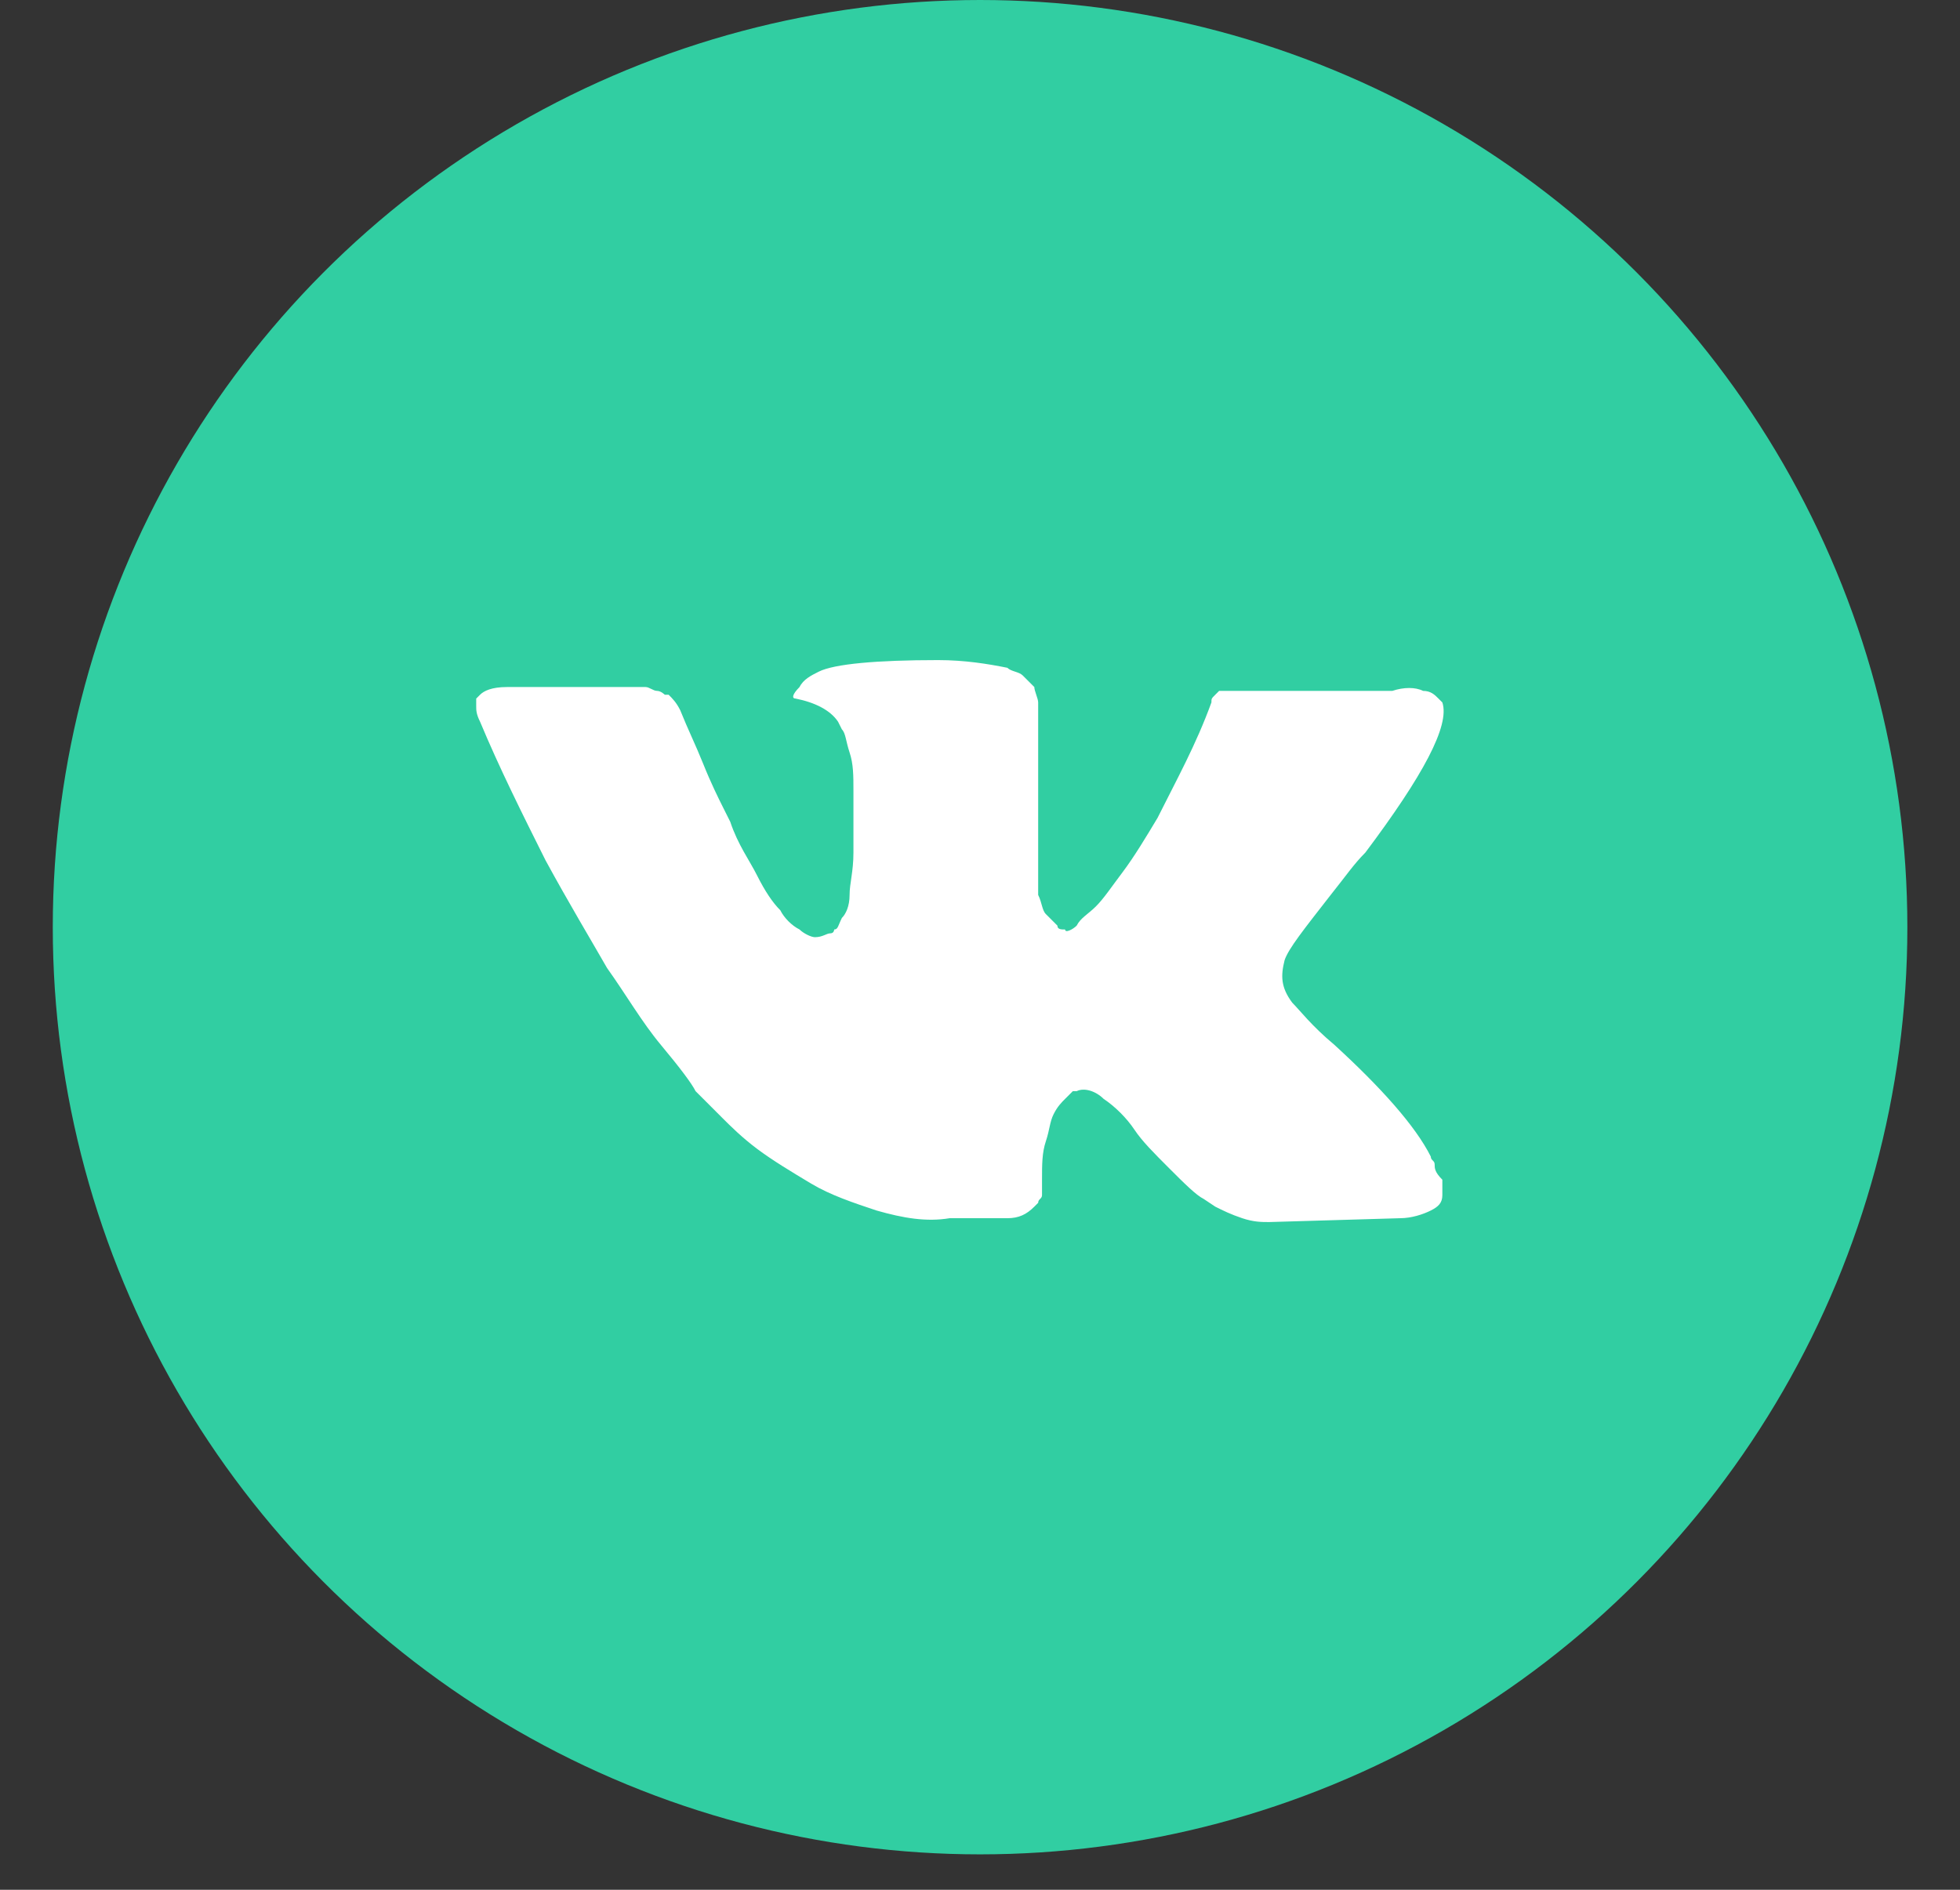 <svg width="28" height="27" viewBox="0 0 28 27" fill="none" xmlns="http://www.w3.org/2000/svg">
<rect x="0" y="0" width="28" height="27" fill="#333333" stroke="none"/>
<circle cx="14.001" cy="13.247" r="13.247" fill="#31CEA2"/>
<path d="M20.495 16.635C20.495 16.58 20.44 16.58 20.44 16.525C20.22 16.085 19.725 15.535 19.065 14.93C18.735 14.655 18.57 14.435 18.46 14.325C18.296 14.105 18.296 13.94 18.351 13.72C18.405 13.555 18.625 13.28 19.01 12.786C19.23 12.511 19.34 12.346 19.505 12.181C20.33 11.081 20.715 10.366 20.605 10.036L20.55 9.981C20.495 9.926 20.44 9.871 20.33 9.871C20.22 9.816 20.055 9.816 19.89 9.871H17.801C17.746 9.871 17.746 9.871 17.636 9.871C17.581 9.871 17.526 9.871 17.526 9.871H17.471H17.416L17.361 9.926C17.306 9.981 17.306 9.981 17.306 10.036C17.086 10.641 16.811 11.136 16.536 11.686C16.371 11.961 16.206 12.236 16.041 12.456C15.876 12.675 15.766 12.841 15.656 12.95C15.546 13.06 15.436 13.115 15.381 13.225C15.326 13.28 15.216 13.335 15.216 13.28C15.161 13.28 15.106 13.28 15.106 13.225C15.051 13.17 14.996 13.115 14.941 13.06C14.886 13.005 14.886 12.896 14.831 12.786C14.831 12.675 14.831 12.566 14.831 12.511C14.831 12.456 14.831 12.291 14.831 12.181C14.831 12.016 14.831 11.906 14.831 11.851C14.831 11.686 14.831 11.466 14.831 11.246C14.831 11.026 14.831 10.861 14.831 10.751C14.831 10.641 14.831 10.476 14.831 10.366C14.831 10.201 14.831 10.091 14.831 10.036C14.831 9.981 14.776 9.871 14.776 9.816C14.721 9.761 14.666 9.706 14.611 9.651C14.556 9.596 14.446 9.596 14.391 9.541C14.116 9.486 13.786 9.431 13.401 9.431C12.522 9.431 11.917 9.486 11.697 9.596C11.587 9.651 11.477 9.706 11.422 9.816C11.312 9.926 11.312 9.981 11.367 9.981C11.642 10.036 11.862 10.146 11.972 10.311L12.027 10.421C12.082 10.476 12.082 10.586 12.137 10.751C12.192 10.916 12.192 11.081 12.192 11.301C12.192 11.631 12.192 11.961 12.192 12.181C12.192 12.456 12.137 12.62 12.137 12.786C12.137 12.95 12.082 13.06 12.027 13.115C11.972 13.225 11.972 13.28 11.917 13.28C11.917 13.28 11.917 13.335 11.862 13.335C11.807 13.335 11.752 13.39 11.642 13.39C11.587 13.39 11.477 13.335 11.422 13.28C11.312 13.225 11.202 13.115 11.147 13.005C11.037 12.896 10.927 12.73 10.817 12.511C10.707 12.291 10.542 12.071 10.432 11.741L10.322 11.521C10.267 11.411 10.157 11.191 10.047 10.916C9.937 10.641 9.827 10.421 9.717 10.146C9.662 10.036 9.607 9.981 9.552 9.926H9.497C9.497 9.926 9.442 9.871 9.387 9.871C9.332 9.871 9.277 9.816 9.222 9.816H7.243C7.023 9.816 6.913 9.871 6.858 9.926L6.803 9.981C6.803 9.981 6.803 10.036 6.803 10.091C6.803 10.146 6.803 10.201 6.858 10.311C7.133 10.971 7.463 11.631 7.793 12.291C8.122 12.896 8.452 13.445 8.672 13.83C8.947 14.215 9.167 14.6 9.442 14.93C9.717 15.26 9.882 15.48 9.937 15.59C10.047 15.7 10.102 15.755 10.157 15.81L10.322 15.975C10.432 16.085 10.597 16.25 10.817 16.415C11.037 16.58 11.312 16.745 11.587 16.91C11.862 17.075 12.192 17.185 12.522 17.295C12.906 17.405 13.236 17.46 13.566 17.405H14.391C14.556 17.405 14.666 17.35 14.776 17.24L14.831 17.185C14.831 17.13 14.886 17.13 14.886 17.075C14.886 17.02 14.886 16.965 14.886 16.855C14.886 16.635 14.886 16.47 14.941 16.305C14.996 16.14 14.996 16.03 15.051 15.92C15.106 15.81 15.161 15.755 15.216 15.7C15.271 15.645 15.326 15.59 15.326 15.59H15.381C15.491 15.535 15.656 15.59 15.766 15.7C15.931 15.81 16.096 15.975 16.206 16.14C16.316 16.305 16.481 16.47 16.701 16.69C16.921 16.91 17.086 17.075 17.196 17.13L17.361 17.24C17.471 17.295 17.581 17.35 17.746 17.405C17.911 17.46 18.02 17.46 18.131 17.46L20 17.405C20.165 17.405 20.33 17.35 20.44 17.295C20.55 17.24 20.605 17.185 20.605 17.075C20.605 17.02 20.605 16.91 20.605 16.855C20.495 16.745 20.495 16.69 20.495 16.635Z" fill="white"/>
</svg>
